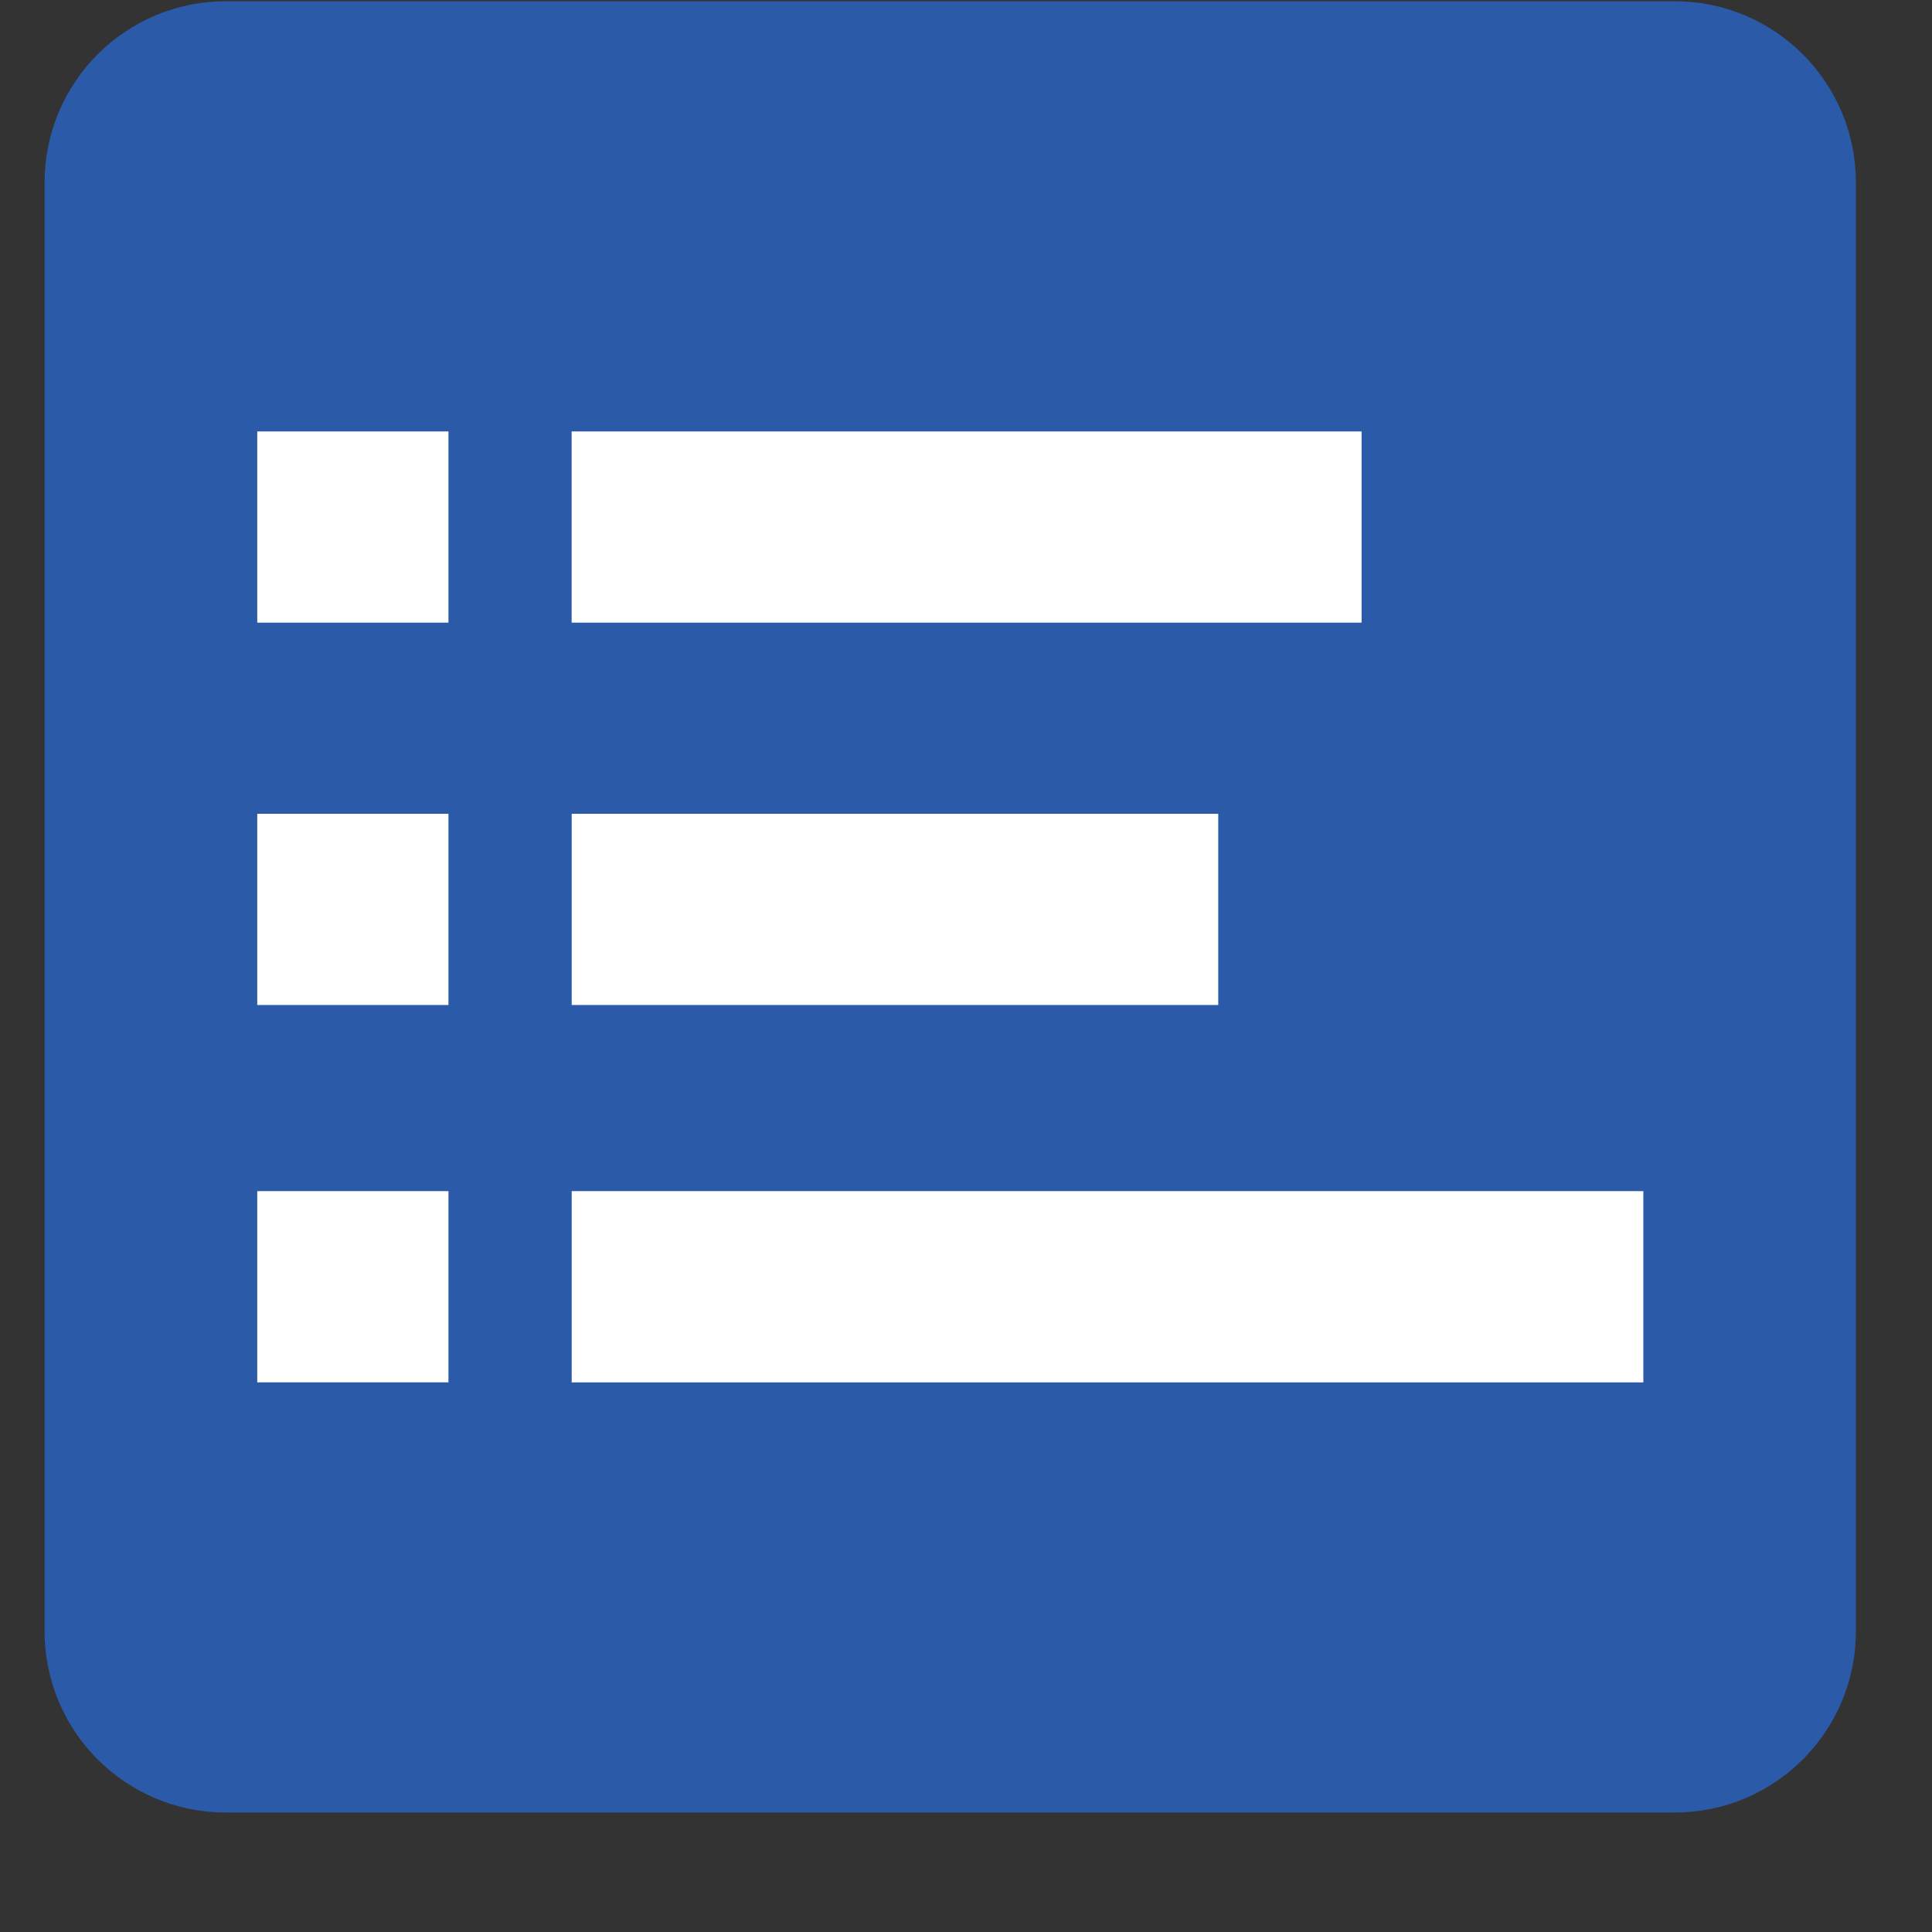 <?xml version="1.0" encoding="utf-8"?>
<!-- Generator: Adobe Illustrator 13.0.0, SVG Export Plug-In . SVG Version: 6.00 Build 14948)  -->
<!DOCTYPE svg PUBLIC "-//W3C//DTD SVG 1.1//EN" "http://www.w3.org/Graphics/SVG/1.1/DTD/svg11.dtd">
<svg version="1.1" id="Layer_1" xmlns="http://www.w3.org/2000/svg" xmlns:xlink="http://www.w3.org/1999/xlink" x="0px" y="0px"
	 width="32px" height="32px" viewBox="0 0 32 32" enable-background="new 0 0 32 32" xml:space="preserve">
<rect x="0" y="0" width="32" height="32" fill="#333333" stroke="none"/>
<g>
	<path fill="#2A5AA8" d="M0.739,27.021c0,1.656,1.343,3,3,3h24c1.657,0,3-1.344,3-3v-24c0-1.657-1.343-3-3-3h-24
		c-1.657,0-3,1.343-3,3V27.021z"/>
</g>
<g>
	<rect x="4.261" y="7.146" fill="#FFFFFF" width="3.167" height="3.167"/>
	<rect x="4.261" y="13.479" fill="#FFFFFF" width="3.167" height="3.167"/>
	<rect x="4.261" y="19.729" fill="#FFFFFF" width="3.167" height="3.167"/>
	<rect x="9.468" y="7.146" fill="#FFFFFF" width="13.084" height="3.167"/>
	<rect x="9.469" y="13.479" fill="#FFFFFF" width="10.709" height="3.167"/>
	<rect x="9.469" y="19.729" fill="#FFFFFF" width="17.75" height="3.168"/>
</g>
</svg>
